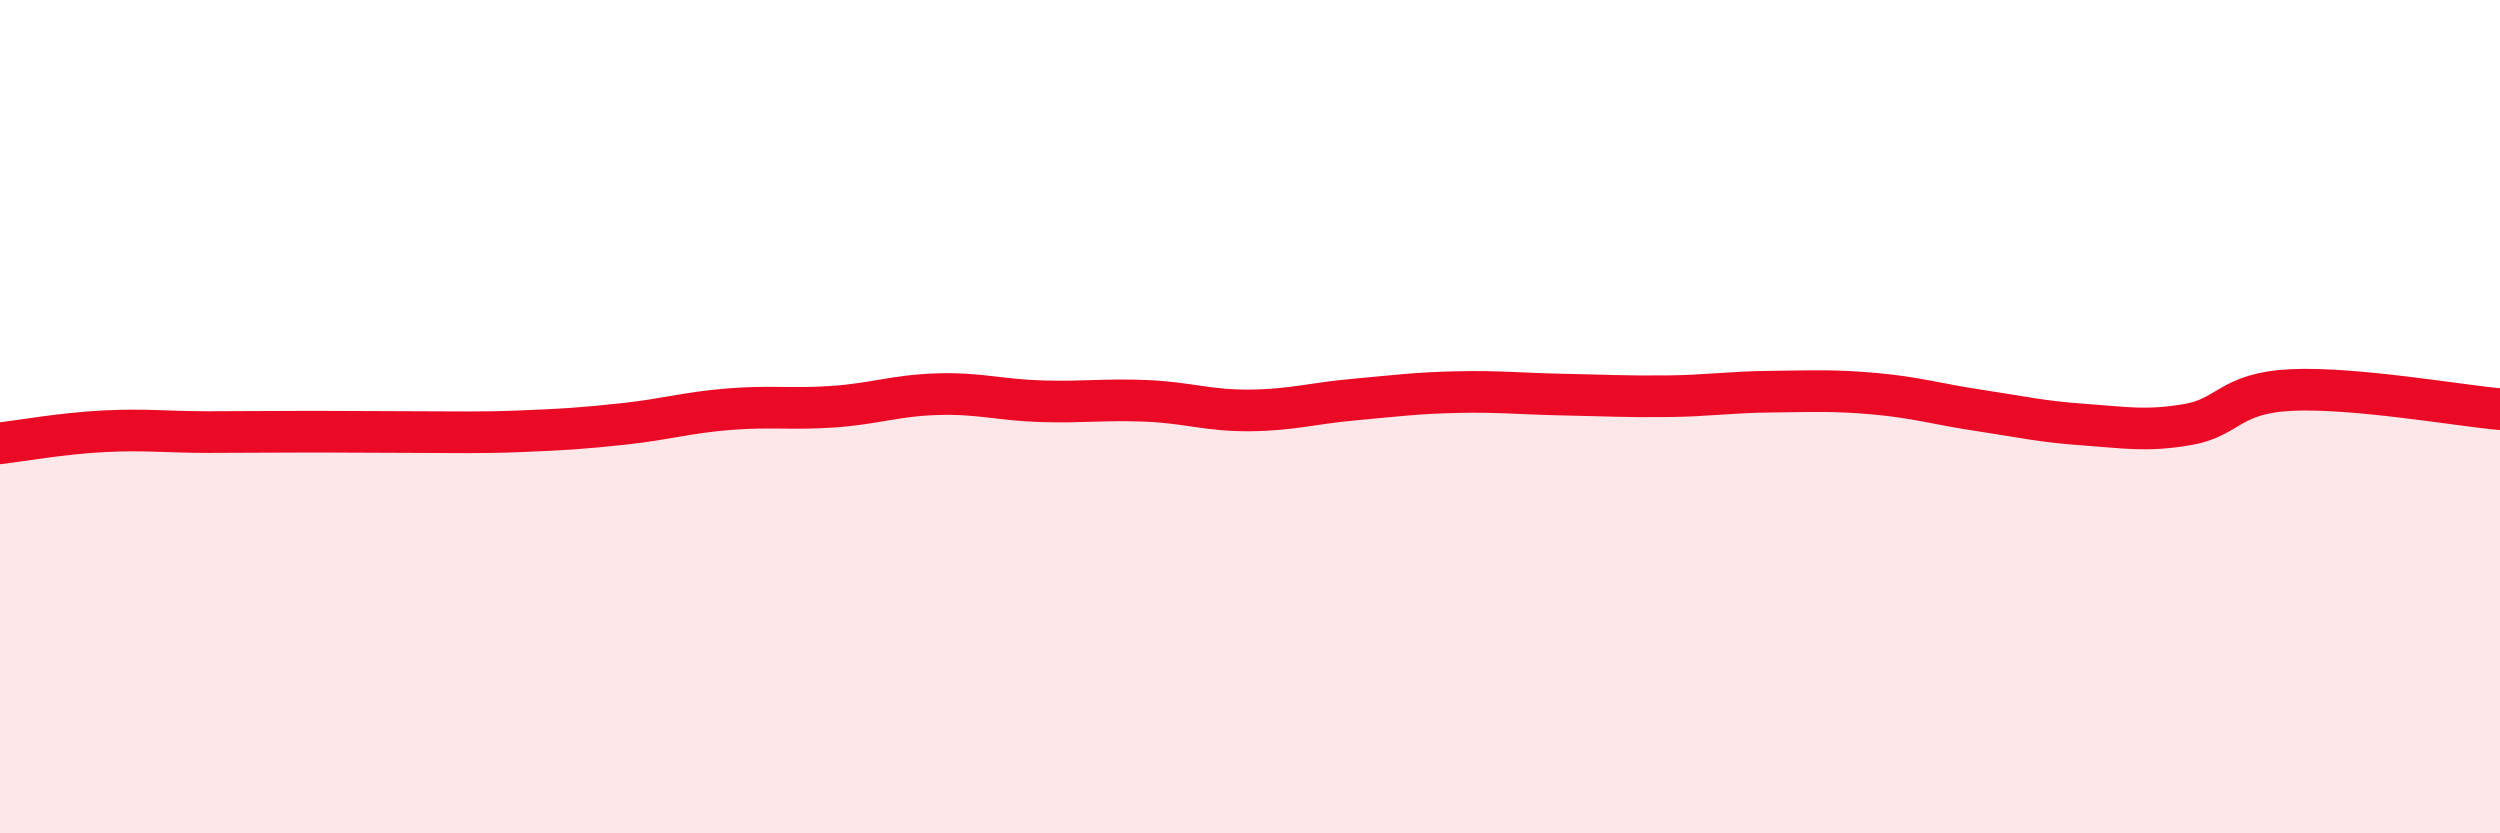 
    <svg width="60" height="20" viewBox="0 0 60 20" xmlns="http://www.w3.org/2000/svg">
      <path
        d="M 0,10.64 C 0.5,10.58 1.5,10.4 2.5,10.35 C 3.5,10.3 4,10.37 5,10.37 C 6,10.37 6.5,10.36 7.5,10.36 C 8.5,10.36 9,10.37 10,10.37 C 11,10.37 11.5,10.39 12.5,10.35 C 13.5,10.31 14,10.28 15,10.17 C 16,10.06 16.5,9.9 17.5,9.82 C 18.5,9.74 19,9.83 20,9.76 C 21,9.69 21.5,9.49 22.5,9.46 C 23.5,9.43 24,9.6 25,9.63 C 26,9.66 26.5,9.58 27.5,9.62 C 28.5,9.66 29,9.86 30,9.85 C 31,9.84 31.5,9.68 32.5,9.59 C 33.5,9.5 34,9.43 35,9.41 C 36,9.39 36.5,9.45 37.5,9.47 C 38.5,9.49 39,9.52 40,9.51 C 41,9.5 41.5,9.41 42.5,9.4 C 43.5,9.39 44,9.36 45,9.45 C 46,9.54 46.5,9.7 47.5,9.85 C 48.5,10 49,10.12 50,10.19 C 51,10.26 51.5,10.36 52.5,10.19 C 53.5,10.02 53.5,9.43 55,9.36 C 56.5,9.29 59,9.73 60,9.82L60 20L0 20Z"
        fill="#EB0A25"
        opacity="0.1"
        stroke-linecap="round"
        stroke-linejoin="round"
      />
      <path
        d="M 0,10.64 C 0.5,10.58 1.5,10.4 2.5,10.35 C 3.5,10.3 4,10.37 5,10.37 C 6,10.37 6.5,10.36 7.5,10.36 C 8.5,10.36 9,10.37 10,10.37 C 11,10.37 11.5,10.39 12.5,10.35 C 13.5,10.31 14,10.28 15,10.17 C 16,10.06 16.5,9.9 17.5,9.82 C 18.5,9.74 19,9.83 20,9.76 C 21,9.69 21.5,9.49 22.5,9.46 C 23.5,9.43 24,9.6 25,9.63 C 26,9.66 26.5,9.58 27.5,9.62 C 28.5,9.66 29,9.86 30,9.85 C 31,9.84 31.5,9.68 32.5,9.59 C 33.5,9.5 34,9.43 35,9.41 C 36,9.39 36.5,9.45 37.5,9.47 C 38.5,9.49 39,9.52 40,9.51 C 41,9.5 41.5,9.41 42.5,9.4 C 43.5,9.39 44,9.36 45,9.45 C 46,9.54 46.5,9.7 47.5,9.85 C 48.5,10 49,10.12 50,10.19 C 51,10.26 51.5,10.36 52.5,10.19 C 53.5,10.02 53.5,9.43 55,9.36 C 56.5,9.29 59,9.73 60,9.82"
        stroke="#EB0A25"
        stroke-width="1"
        fill="none"
        stroke-linecap="round"
        stroke-linejoin="round"
      />
    </svg>
  